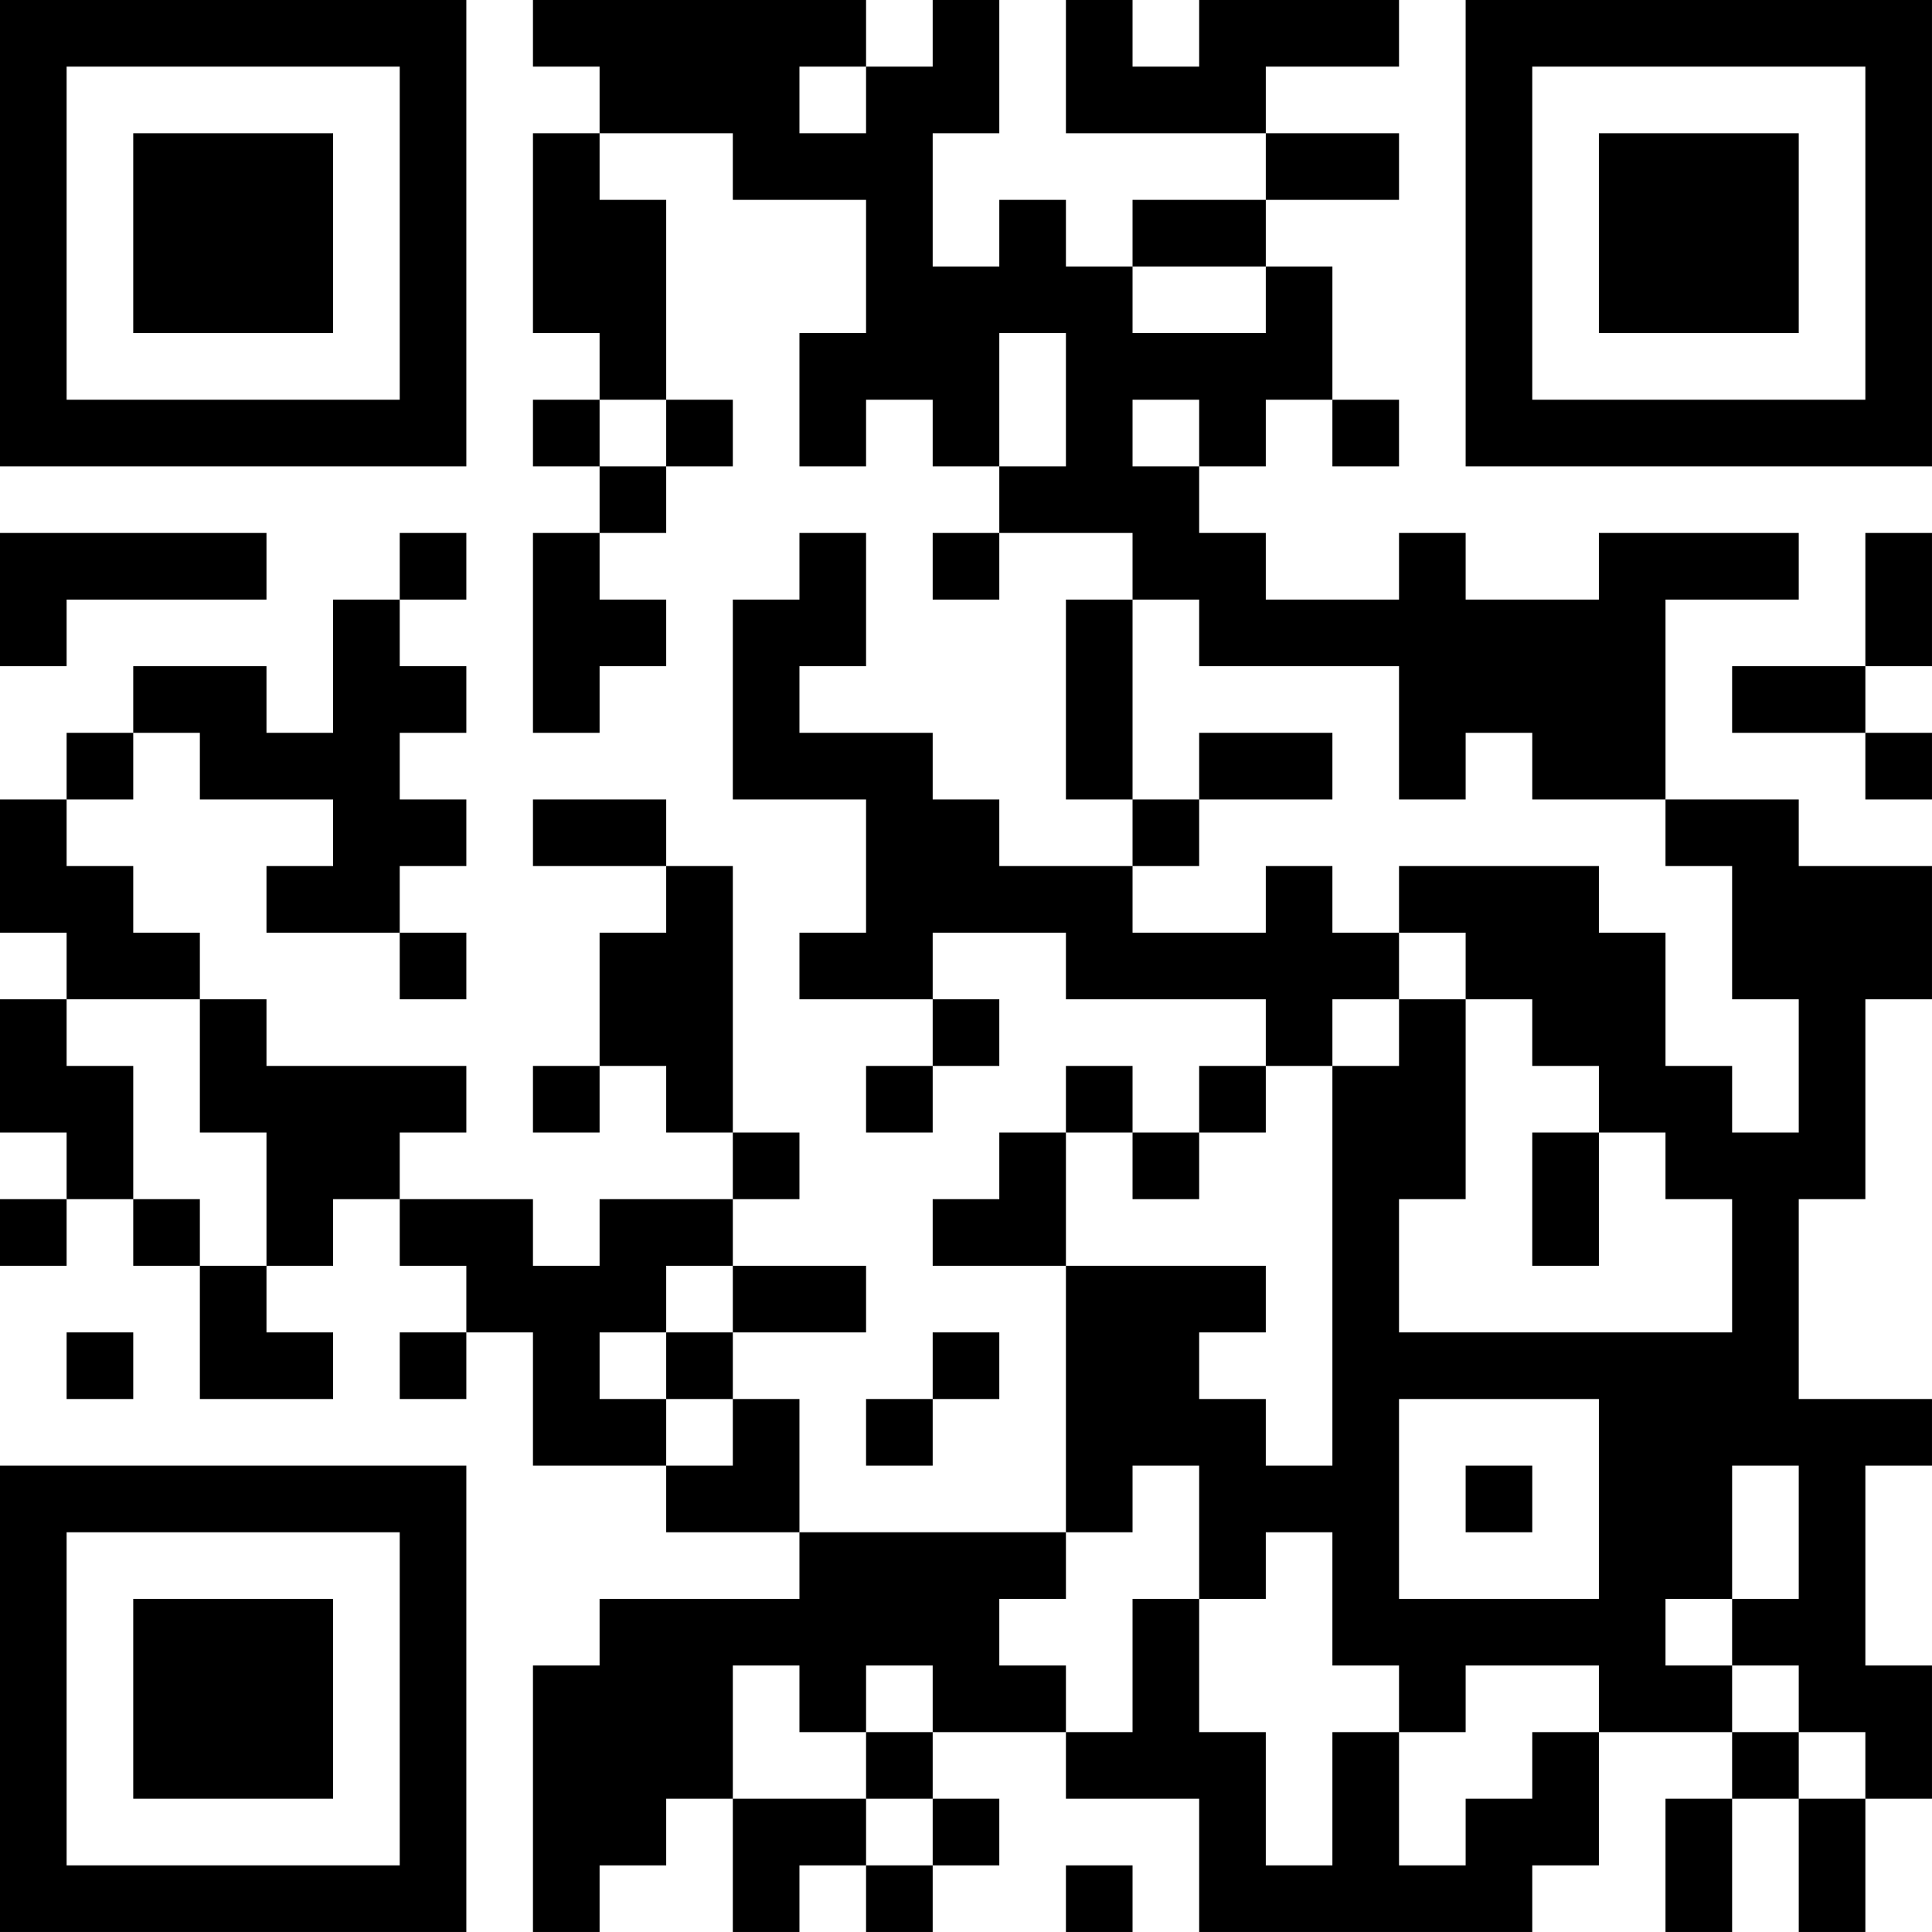 <?xml version="1.0" encoding="UTF-8"?>
<svg xmlns="http://www.w3.org/2000/svg" version="1.1" width="400" height="400" viewBox="0 0 400 400"><rect x="0" y="0" width="400" height="400" fill="#ffffff"/><g transform="scale(13.793)"><g transform="translate(0,0)"><path fill-rule="evenodd" d="M8 0L8 1L9 1L9 2L8 2L8 5L9 5L9 6L8 6L8 7L9 7L9 8L8 8L8 11L9 11L9 10L10 10L10 9L9 9L9 8L10 8L10 7L11 7L11 6L10 6L10 3L9 3L9 2L11 2L11 3L13 3L13 5L12 5L12 7L13 7L13 6L14 6L14 7L15 7L15 8L14 8L14 9L15 9L15 8L17 8L17 9L16 9L16 12L17 12L17 13L15 13L15 12L14 12L14 11L12 11L12 10L13 10L13 8L12 8L12 9L11 9L11 12L13 12L13 14L12 14L12 15L14 15L14 16L13 16L13 17L14 17L14 16L15 16L15 15L14 15L14 14L16 14L16 15L19 15L19 16L18 16L18 17L17 17L17 16L16 16L16 17L15 17L15 18L14 18L14 19L16 19L16 23L12 23L12 21L11 21L11 20L13 20L13 19L11 19L11 18L12 18L12 17L11 17L11 13L10 13L10 12L8 12L8 13L10 13L10 14L9 14L9 16L8 16L8 17L9 17L9 16L10 16L10 17L11 17L11 18L9 18L9 19L8 19L8 18L6 18L6 17L7 17L7 16L4 16L4 15L3 15L3 14L2 14L2 13L1 13L1 12L2 12L2 11L3 11L3 12L5 12L5 13L4 13L4 14L6 14L6 15L7 15L7 14L6 14L6 13L7 13L7 12L6 12L6 11L7 11L7 10L6 10L6 9L7 9L7 8L6 8L6 9L5 9L5 11L4 11L4 10L2 10L2 11L1 11L1 12L0 12L0 14L1 14L1 15L0 15L0 17L1 17L1 18L0 18L0 19L1 19L1 18L2 18L2 19L3 19L3 21L5 21L5 20L4 20L4 19L5 19L5 18L6 18L6 19L7 19L7 20L6 20L6 21L7 21L7 20L8 20L8 22L10 22L10 23L12 23L12 24L9 24L9 25L8 25L8 29L9 29L9 28L10 28L10 27L11 27L11 29L12 29L12 28L13 28L13 29L14 29L14 28L15 28L15 27L14 27L14 26L16 26L16 27L18 27L18 29L23 29L23 28L24 28L24 26L26 26L26 27L25 27L25 29L26 29L26 27L27 27L27 29L28 29L28 27L29 27L29 25L28 25L28 22L29 22L29 21L27 21L27 18L28 18L28 15L29 15L29 13L27 13L27 12L25 12L25 9L27 9L27 8L24 8L24 9L22 9L22 8L21 8L21 9L19 9L19 8L18 8L18 7L19 7L19 6L20 6L20 7L21 7L21 6L20 6L20 4L19 4L19 3L21 3L21 2L19 2L19 1L21 1L21 0L18 0L18 1L17 1L17 0L16 0L16 2L19 2L19 3L17 3L17 4L16 4L16 3L15 3L15 4L14 4L14 2L15 2L15 0L14 0L14 1L13 1L13 0ZM12 1L12 2L13 2L13 1ZM17 4L17 5L19 5L19 4ZM15 5L15 7L16 7L16 5ZM9 6L9 7L10 7L10 6ZM17 6L17 7L18 7L18 6ZM0 8L0 10L1 10L1 9L4 9L4 8ZM28 8L28 10L26 10L26 11L28 11L28 12L29 12L29 11L28 11L28 10L29 10L29 8ZM17 9L17 12L18 12L18 13L17 13L17 14L19 14L19 13L20 13L20 14L21 14L21 15L20 15L20 16L19 16L19 17L18 17L18 18L17 18L17 17L16 17L16 19L19 19L19 20L18 20L18 21L19 21L19 22L20 22L20 16L21 16L21 15L22 15L22 18L21 18L21 20L26 20L26 18L25 18L25 17L24 17L24 16L23 16L23 15L22 15L22 14L21 14L21 13L24 13L24 14L25 14L25 16L26 16L26 17L27 17L27 15L26 15L26 13L25 13L25 12L23 12L23 11L22 11L22 12L21 12L21 10L18 10L18 9ZM18 11L18 12L20 12L20 11ZM1 15L1 16L2 16L2 18L3 18L3 19L4 19L4 17L3 17L3 15ZM23 17L23 19L24 19L24 17ZM10 19L10 20L9 20L9 21L10 21L10 22L11 22L11 21L10 21L10 20L11 20L11 19ZM1 20L1 21L2 21L2 20ZM14 20L14 21L13 21L13 22L14 22L14 21L15 21L15 20ZM21 21L21 24L24 24L24 21ZM17 22L17 23L16 23L16 24L15 24L15 25L16 25L16 26L17 26L17 24L18 24L18 26L19 26L19 28L20 28L20 26L21 26L21 28L22 28L22 27L23 27L23 26L24 26L24 25L22 25L22 26L21 26L21 25L20 25L20 23L19 23L19 24L18 24L18 22ZM22 22L22 23L23 23L23 22ZM26 22L26 24L25 24L25 25L26 25L26 26L27 26L27 27L28 27L28 26L27 26L27 25L26 25L26 24L27 24L27 22ZM11 25L11 27L13 27L13 28L14 28L14 27L13 27L13 26L14 26L14 25L13 25L13 26L12 26L12 25ZM16 28L16 29L17 29L17 28ZM0 0L0 7L7 7L7 0ZM1 1L1 6L6 6L6 1ZM2 2L2 5L5 5L5 2ZM22 0L22 7L29 7L29 0ZM23 1L23 6L28 6L28 1ZM24 2L24 5L27 5L27 2ZM0 22L0 29L7 29L7 22ZM1 23L1 28L6 28L6 23ZM2 24L2 27L5 27L5 24Z" fill="#000000"/></g></g></svg>
